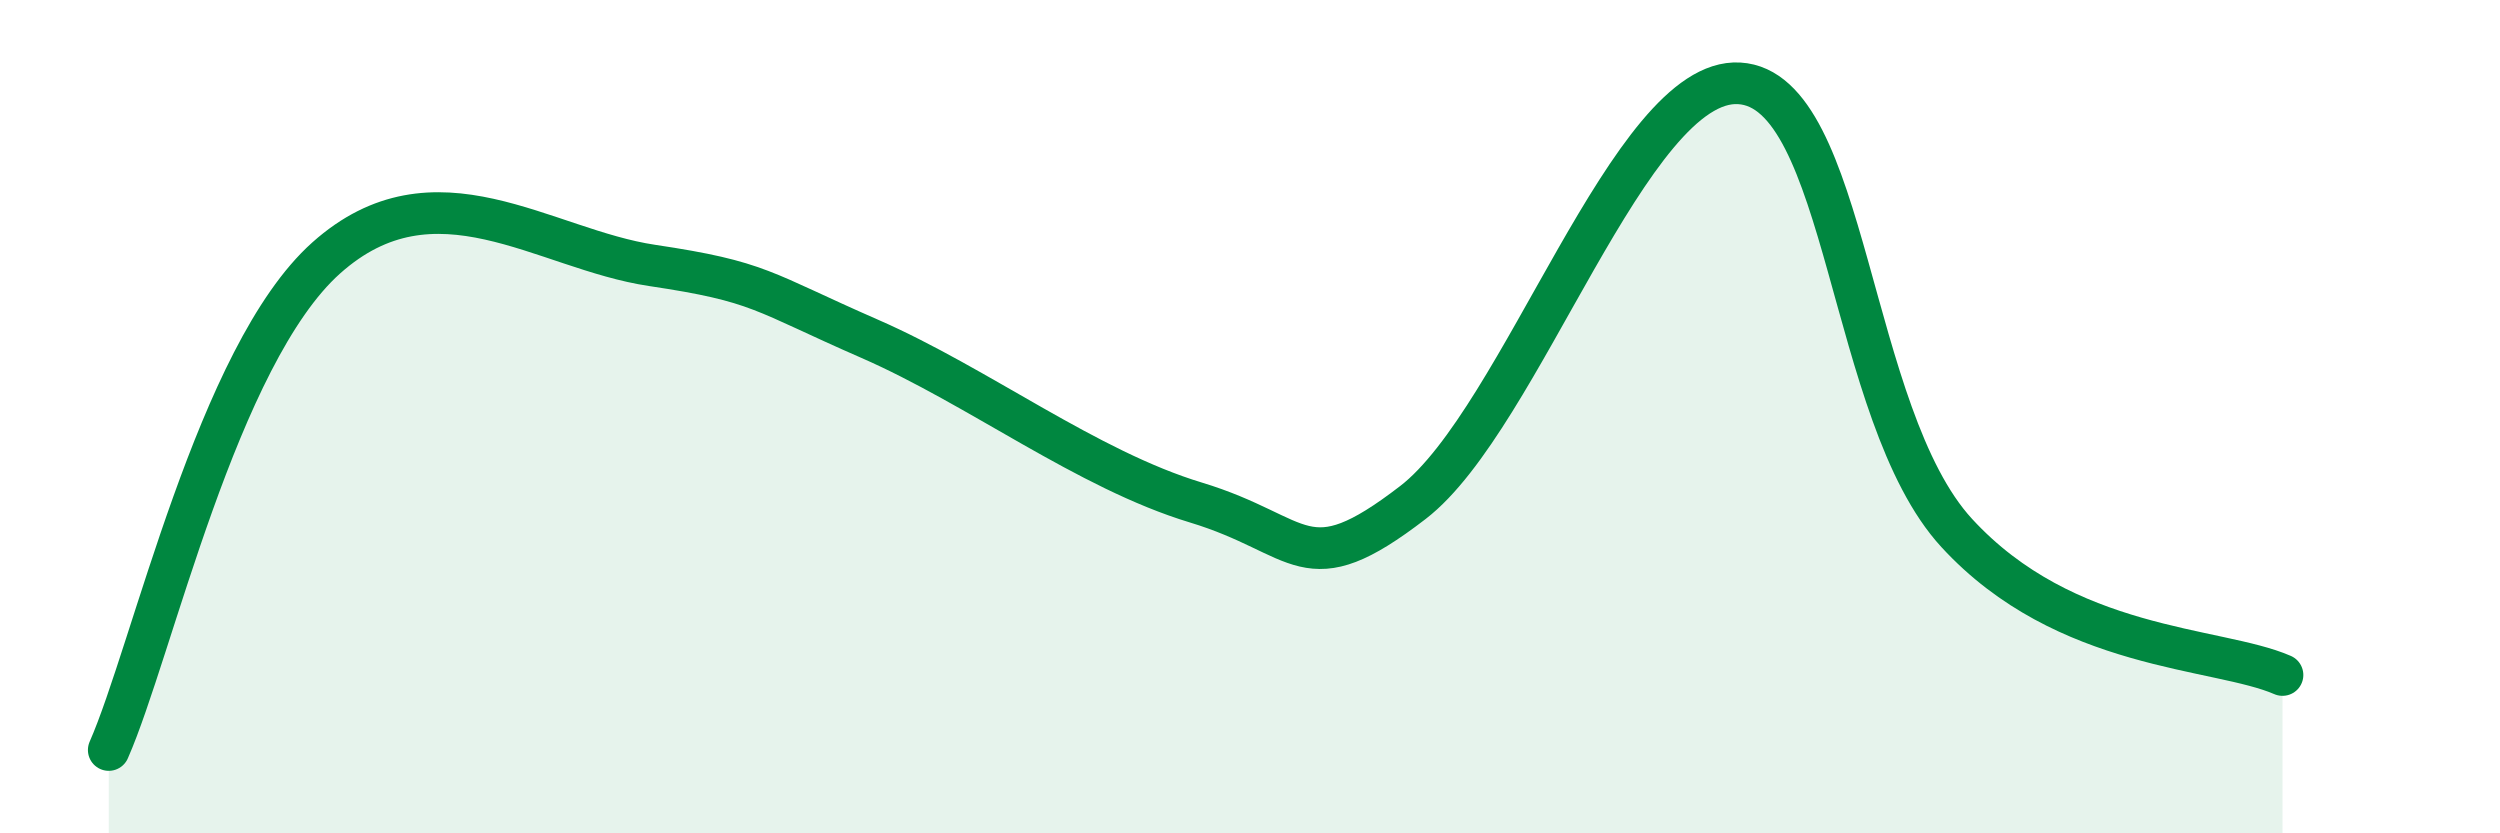 
    <svg width="60" height="20" viewBox="0 0 60 20" xmlns="http://www.w3.org/2000/svg">
      <path
        d="M 2.61,18 C 3.65,15.64 5.22,8.52 7.83,6.19 C 10.44,3.86 13.04,5.98 15.65,6.37 C 18.26,6.76 18.26,6.99 20.87,8.13 C 23.48,9.27 26.09,11.27 28.7,12.06 C 31.31,12.85 31.3,14.07 33.91,12.06 C 36.52,10.05 39.13,1.85 41.74,2 C 44.35,2.15 44.35,9.95 46.96,12.79 C 49.57,15.63 53.22,15.52 54.78,16.2L54.78 20L2.61 20Z"
        fill="#008740"
        opacity="0.1"
        stroke-linecap="round"
        stroke-linejoin="round"
      />
      <path
        d="M 2.61,18 C 3.65,15.64 5.22,8.52 7.83,6.19 C 10.44,3.86 13.04,5.98 15.65,6.37 C 18.26,6.76 18.26,6.99 20.87,8.13 C 23.48,9.27 26.09,11.27 28.7,12.06 C 31.31,12.85 31.3,14.07 33.91,12.06 C 36.52,10.05 39.13,1.85 41.74,2 C 44.35,2.15 44.35,9.95 46.96,12.79 C 49.57,15.63 53.22,15.52 54.78,16.2"
        stroke="#008740"
        stroke-width="1"
        fill="none"
        stroke-linecap="round"
        stroke-linejoin="round"
      />
    </svg>
  